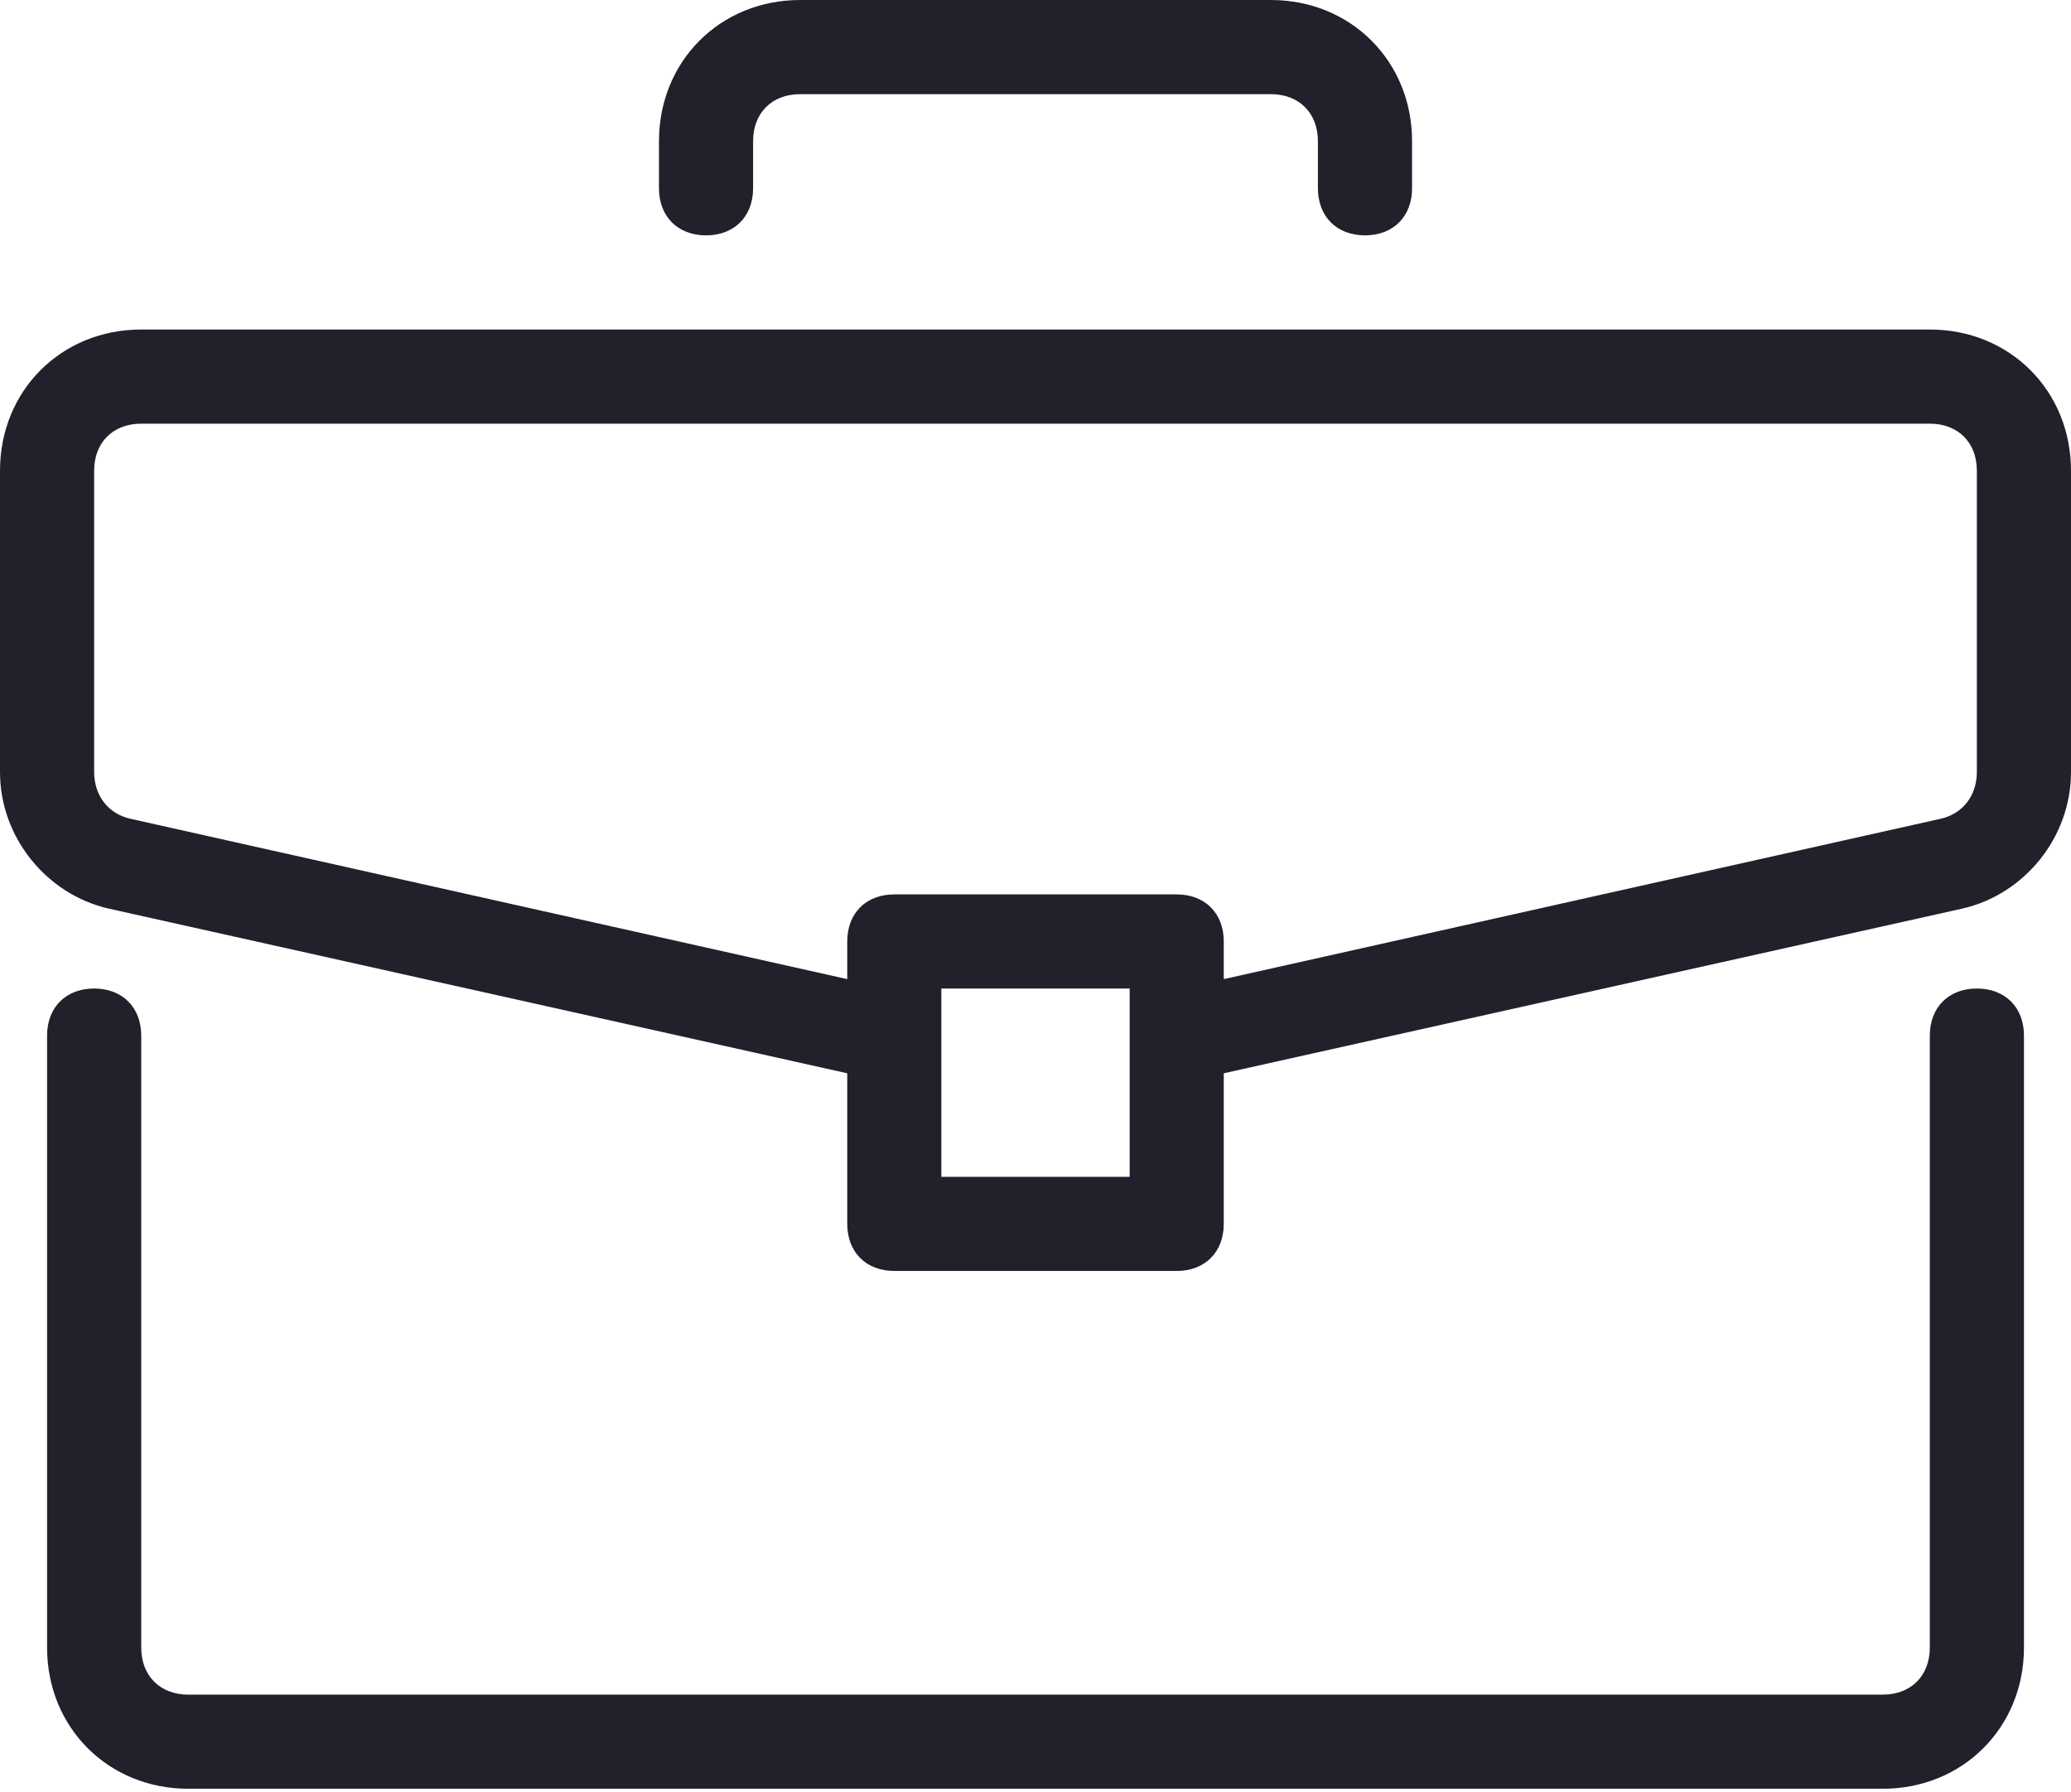 <svg width="52" height="45" viewBox="0 0 52 45" fill="none" xmlns="http://www.w3.org/2000/svg">
<path d="M49.637 24.818C48.928 24.818 48.455 25.291 48.455 26V41.364C48.455 42.073 47.982 42.546 47.273 42.546H4.728C4.018 42.546 3.546 42.073 3.546 41.364V26C3.546 25.291 3.073 24.818 2.364 24.818C1.655 24.818 1.182 25.291 1.182 26V41.364C1.182 43.373 2.719 44.909 4.728 44.909H47.273C49.282 44.909 50.819 43.373 50.819 41.364V26C50.819 25.291 50.346 24.818 49.637 24.818Z" fill="#21212C"/>
<path d="M48.455 8.273H3.545C1.536 8.273 0 9.809 0 11.818V19.382C0 21.037 1.182 22.455 2.718 22.809L21.273 26.946V30.727C21.273 31.436 21.745 31.909 22.455 31.909H29.545C30.255 31.909 30.727 31.436 30.727 30.727V26.946L49.282 22.809C50.818 22.455 52 21.037 52 19.382V11.818C52 9.809 50.464 8.273 48.455 8.273ZM28.364 29.546H23.636V24.818H28.364V29.546ZM49.636 19.382C49.636 19.973 49.282 20.446 48.691 20.564L30.727 24.582V23.637C30.727 22.927 30.255 22.455 29.545 22.455H22.455C21.745 22.455 21.273 22.927 21.273 23.637V24.582L3.309 20.564C2.718 20.446 2.364 19.973 2.364 19.382V11.818C2.364 11.109 2.836 10.637 3.545 10.637H48.455C49.164 10.637 49.636 11.109 49.636 11.818V19.382Z" fill="#21212C"/>
<path d="M31.909 0H20.091C18.082 0 16.546 1.536 16.546 3.545V4.727C16.546 5.436 17.018 5.909 17.728 5.909C18.437 5.909 18.909 5.436 18.909 4.727V3.545C18.909 2.836 19.382 2.364 20.091 2.364H31.909C32.618 2.364 33.091 2.836 33.091 3.545V4.727C33.091 5.436 33.564 5.909 34.273 5.909C34.982 5.909 35.455 5.436 35.455 4.727V3.545C35.455 1.536 33.919 0 31.909 0Z" fill="#21212C"/>
</svg>
